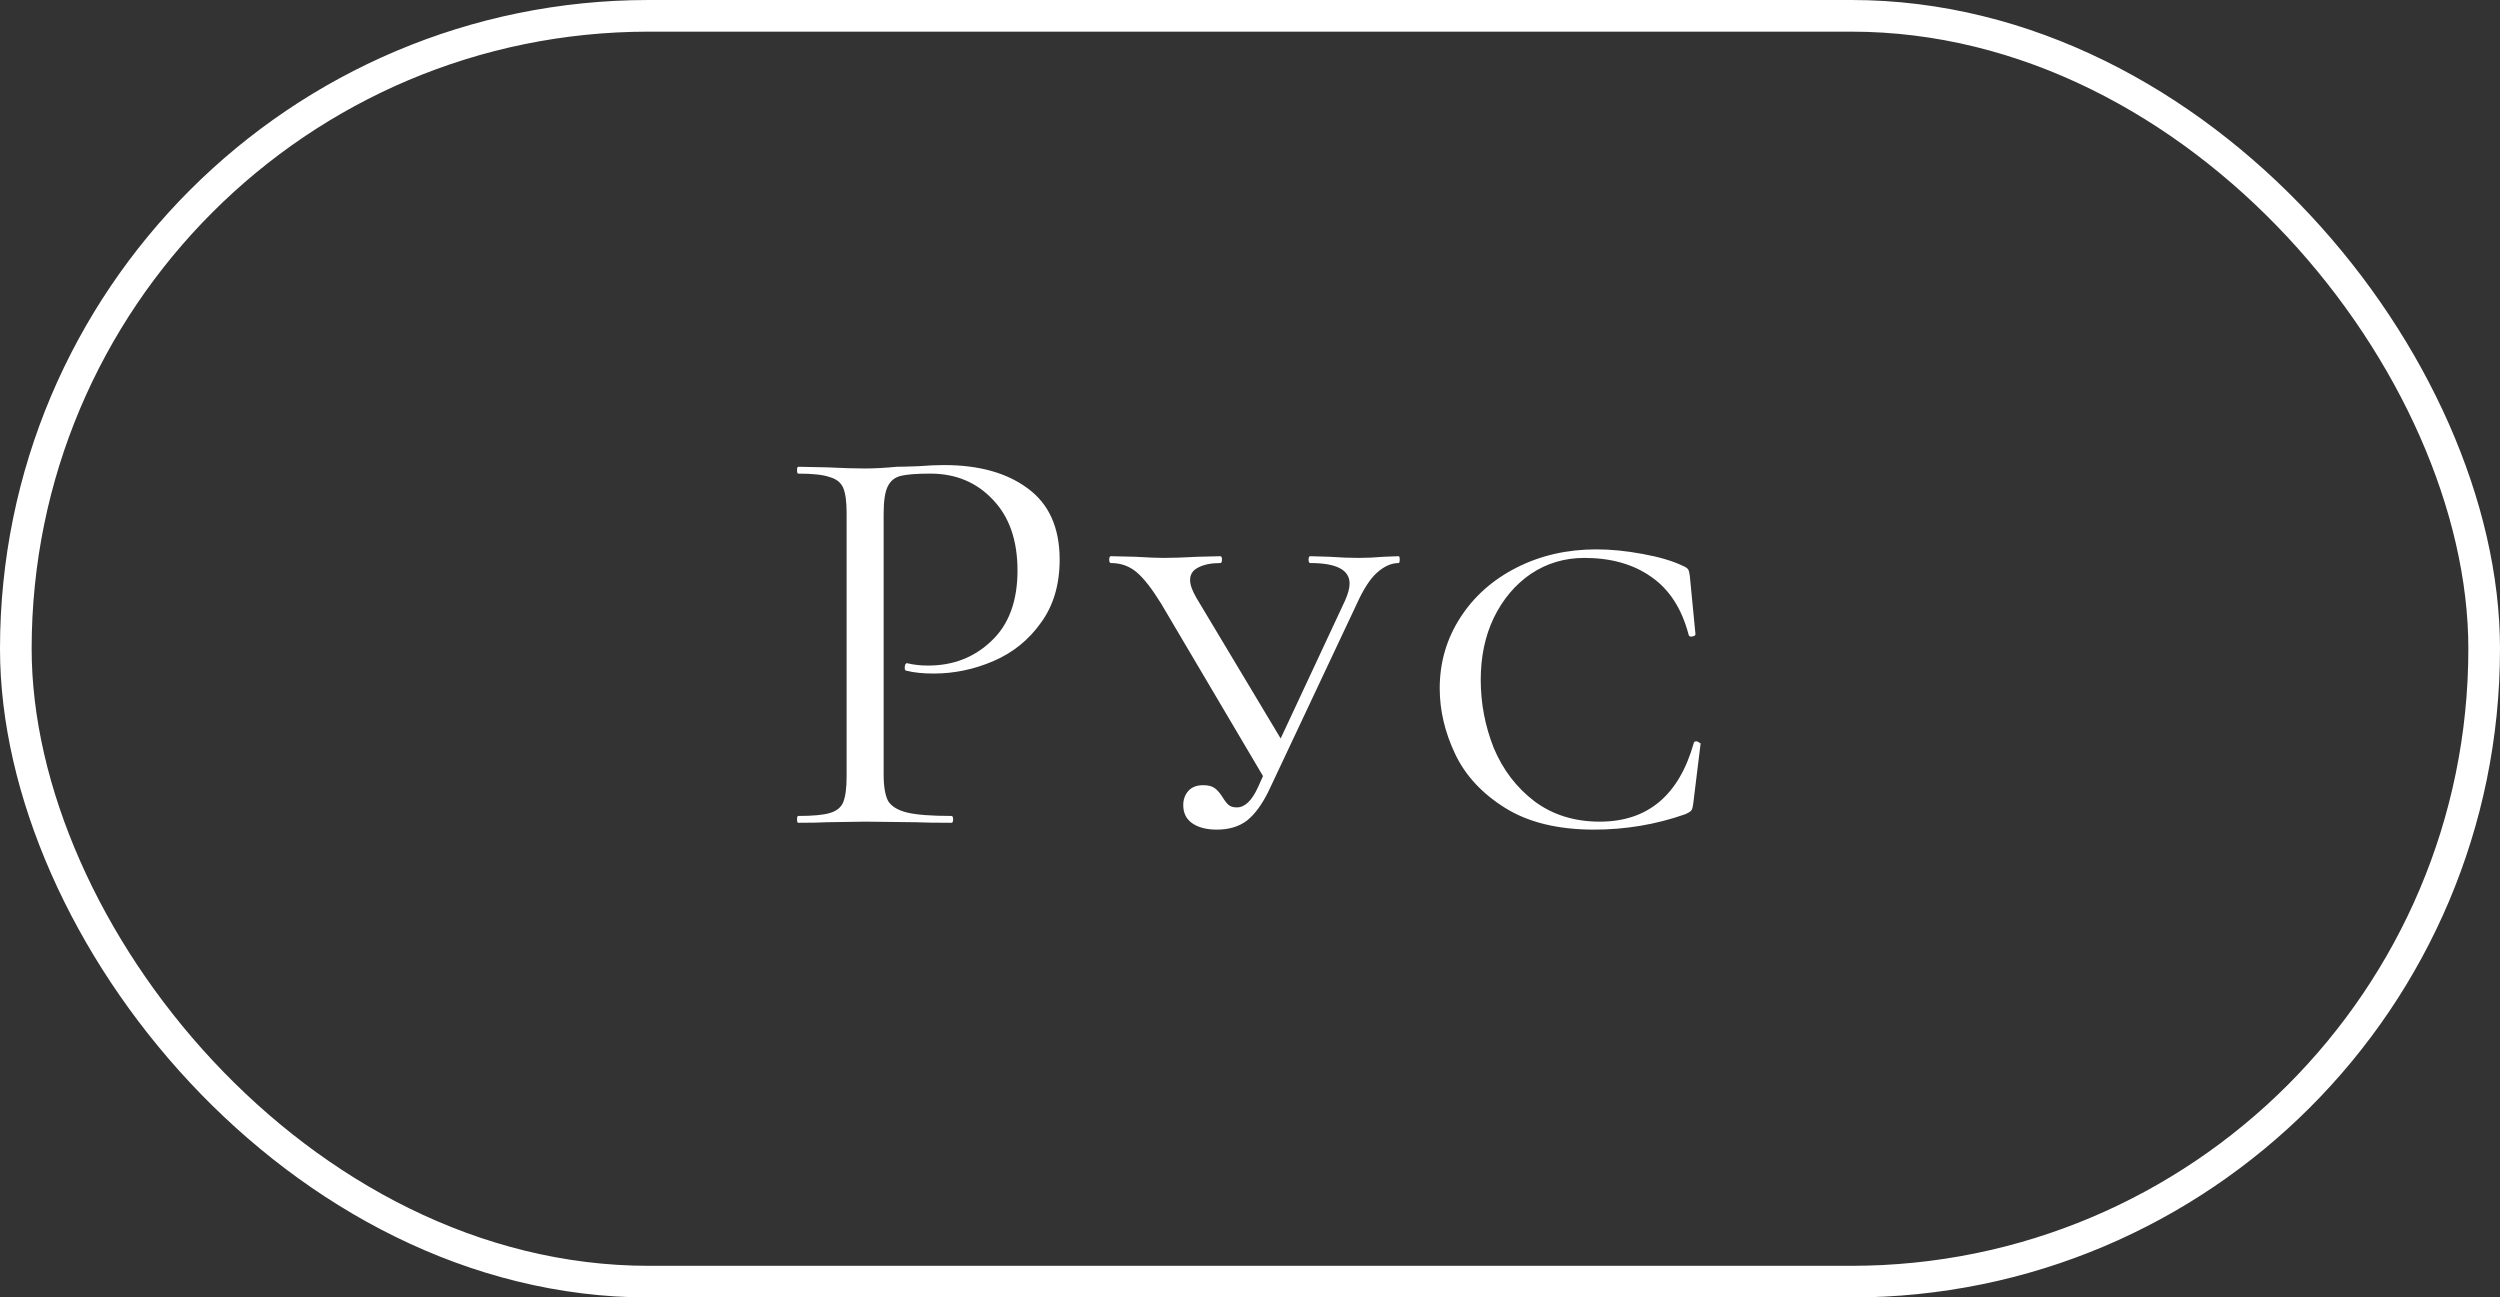 <?xml version="1.0" encoding="UTF-8"?> <svg xmlns="http://www.w3.org/2000/svg" width="79" height="41" viewBox="0 0 79 41" fill="none"><rect x="0" y="0" width="79" height="41" fill="#333333" stroke="none"/><rect x="0.5" y="0.5" width="78" height="40" rx="20" stroke="white"></rect><path d="M27.923 24.47C27.923 24.854 27.971 25.136 28.067 25.316C28.175 25.484 28.373 25.604 28.661 25.676C28.961 25.748 29.429 25.784 30.065 25.784C30.101 25.784 30.119 25.82 30.119 25.892C30.119 25.964 30.101 26 30.065 26C29.573 26 29.189 25.994 28.913 25.982L27.347 25.964L26.141 25.982C25.913 25.994 25.607 26 25.223 26C25.199 26 25.187 25.964 25.187 25.892C25.187 25.82 25.199 25.784 25.223 25.784C25.679 25.784 26.009 25.754 26.213 25.694C26.429 25.634 26.573 25.52 26.645 25.352C26.717 25.172 26.753 24.902 26.753 24.542V16.208C26.753 15.848 26.717 15.584 26.645 15.416C26.573 15.248 26.429 15.134 26.213 15.074C26.009 15.002 25.679 14.966 25.223 14.966C25.199 14.966 25.187 14.93 25.187 14.858C25.187 14.786 25.199 14.75 25.223 14.75L26.123 14.768C26.627 14.792 27.029 14.804 27.329 14.804C27.629 14.804 27.965 14.786 28.337 14.75C28.481 14.75 28.709 14.744 29.021 14.732C29.333 14.708 29.603 14.696 29.831 14.696C30.935 14.696 31.817 14.942 32.477 15.434C33.149 15.926 33.485 16.676 33.485 17.684C33.485 18.476 33.287 19.142 32.891 19.682C32.507 20.222 32.009 20.624 31.397 20.888C30.785 21.152 30.155 21.284 29.507 21.284C29.159 21.284 28.871 21.254 28.643 21.194C28.607 21.194 28.589 21.164 28.589 21.104C28.589 21.068 28.595 21.032 28.607 20.996C28.631 20.96 28.655 20.948 28.679 20.96C28.871 21.008 29.087 21.032 29.327 21.032C30.119 21.032 30.785 20.774 31.325 20.258C31.877 19.742 32.153 18.998 32.153 18.026C32.153 17.078 31.895 16.334 31.379 15.794C30.863 15.242 30.203 14.966 29.399 14.966C28.967 14.966 28.655 14.99 28.463 15.038C28.271 15.086 28.133 15.2 28.049 15.38C27.965 15.548 27.923 15.836 27.923 16.244V24.47ZM44.195 17.576C44.219 17.576 44.231 17.612 44.231 17.684C44.231 17.756 44.219 17.792 44.195 17.792C43.967 17.792 43.739 17.894 43.511 18.098C43.295 18.29 43.079 18.626 42.863 19.106L40.091 24.992C39.887 25.412 39.659 25.724 39.407 25.928C39.155 26.12 38.837 26.216 38.453 26.216C38.129 26.216 37.871 26.15 37.679 26.018C37.487 25.886 37.391 25.694 37.391 25.442C37.391 25.262 37.445 25.112 37.553 24.992C37.661 24.872 37.817 24.812 38.021 24.812C38.177 24.812 38.297 24.842 38.381 24.902C38.465 24.962 38.549 25.058 38.633 25.19C38.705 25.31 38.771 25.394 38.831 25.442C38.891 25.49 38.975 25.514 39.083 25.514C39.335 25.514 39.557 25.304 39.749 24.884L39.911 24.524L36.689 19.07C36.401 18.602 36.143 18.272 35.915 18.08C35.687 17.888 35.417 17.792 35.105 17.792C35.069 17.792 35.051 17.756 35.051 17.684C35.051 17.612 35.069 17.576 35.105 17.576L35.879 17.594C36.287 17.618 36.581 17.63 36.761 17.63C37.049 17.63 37.409 17.618 37.841 17.594L38.561 17.576C38.597 17.576 38.615 17.612 38.615 17.684C38.615 17.756 38.597 17.792 38.561 17.792C38.273 17.792 38.039 17.84 37.859 17.936C37.691 18.02 37.607 18.152 37.607 18.332C37.607 18.476 37.673 18.662 37.805 18.89L40.469 23.336L42.503 18.98C42.599 18.764 42.647 18.584 42.647 18.44C42.647 18.008 42.233 17.792 41.405 17.792C41.369 17.792 41.351 17.756 41.351 17.684C41.351 17.612 41.369 17.576 41.405 17.576L42.017 17.594C42.353 17.618 42.659 17.63 42.935 17.63C43.175 17.63 43.439 17.618 43.727 17.594L44.195 17.576ZM50.445 17.36C50.901 17.36 51.387 17.408 51.903 17.504C52.431 17.6 52.857 17.726 53.181 17.882C53.265 17.918 53.319 17.954 53.343 17.99C53.367 18.026 53.385 18.092 53.397 18.188L53.577 20.042C53.577 20.078 53.541 20.102 53.469 20.114C53.409 20.126 53.373 20.108 53.361 20.06C53.145 19.232 52.749 18.62 52.173 18.224C51.609 17.828 50.907 17.63 50.067 17.63C49.443 17.63 48.879 17.798 48.375 18.134C47.883 18.47 47.493 18.932 47.205 19.52C46.929 20.096 46.791 20.75 46.791 21.482C46.791 22.226 46.929 22.946 47.205 23.642C47.493 24.326 47.919 24.884 48.483 25.316C49.059 25.748 49.749 25.964 50.553 25.964C52.065 25.964 53.055 25.136 53.523 23.48C53.523 23.444 53.553 23.426 53.613 23.426C53.637 23.426 53.661 23.438 53.685 23.462C53.721 23.474 53.739 23.486 53.739 23.498L53.505 25.406C53.493 25.502 53.475 25.568 53.451 25.604C53.427 25.64 53.361 25.682 53.253 25.73C52.329 26.054 51.369 26.216 50.373 26.216C49.233 26.216 48.297 25.988 47.565 25.532C46.833 25.076 46.305 24.506 45.981 23.822C45.657 23.138 45.495 22.448 45.495 21.752C45.495 20.936 45.711 20.192 46.143 19.52C46.575 18.848 47.169 18.32 47.925 17.936C48.681 17.552 49.521 17.36 50.445 17.36Z" fill="white"></path></svg> 